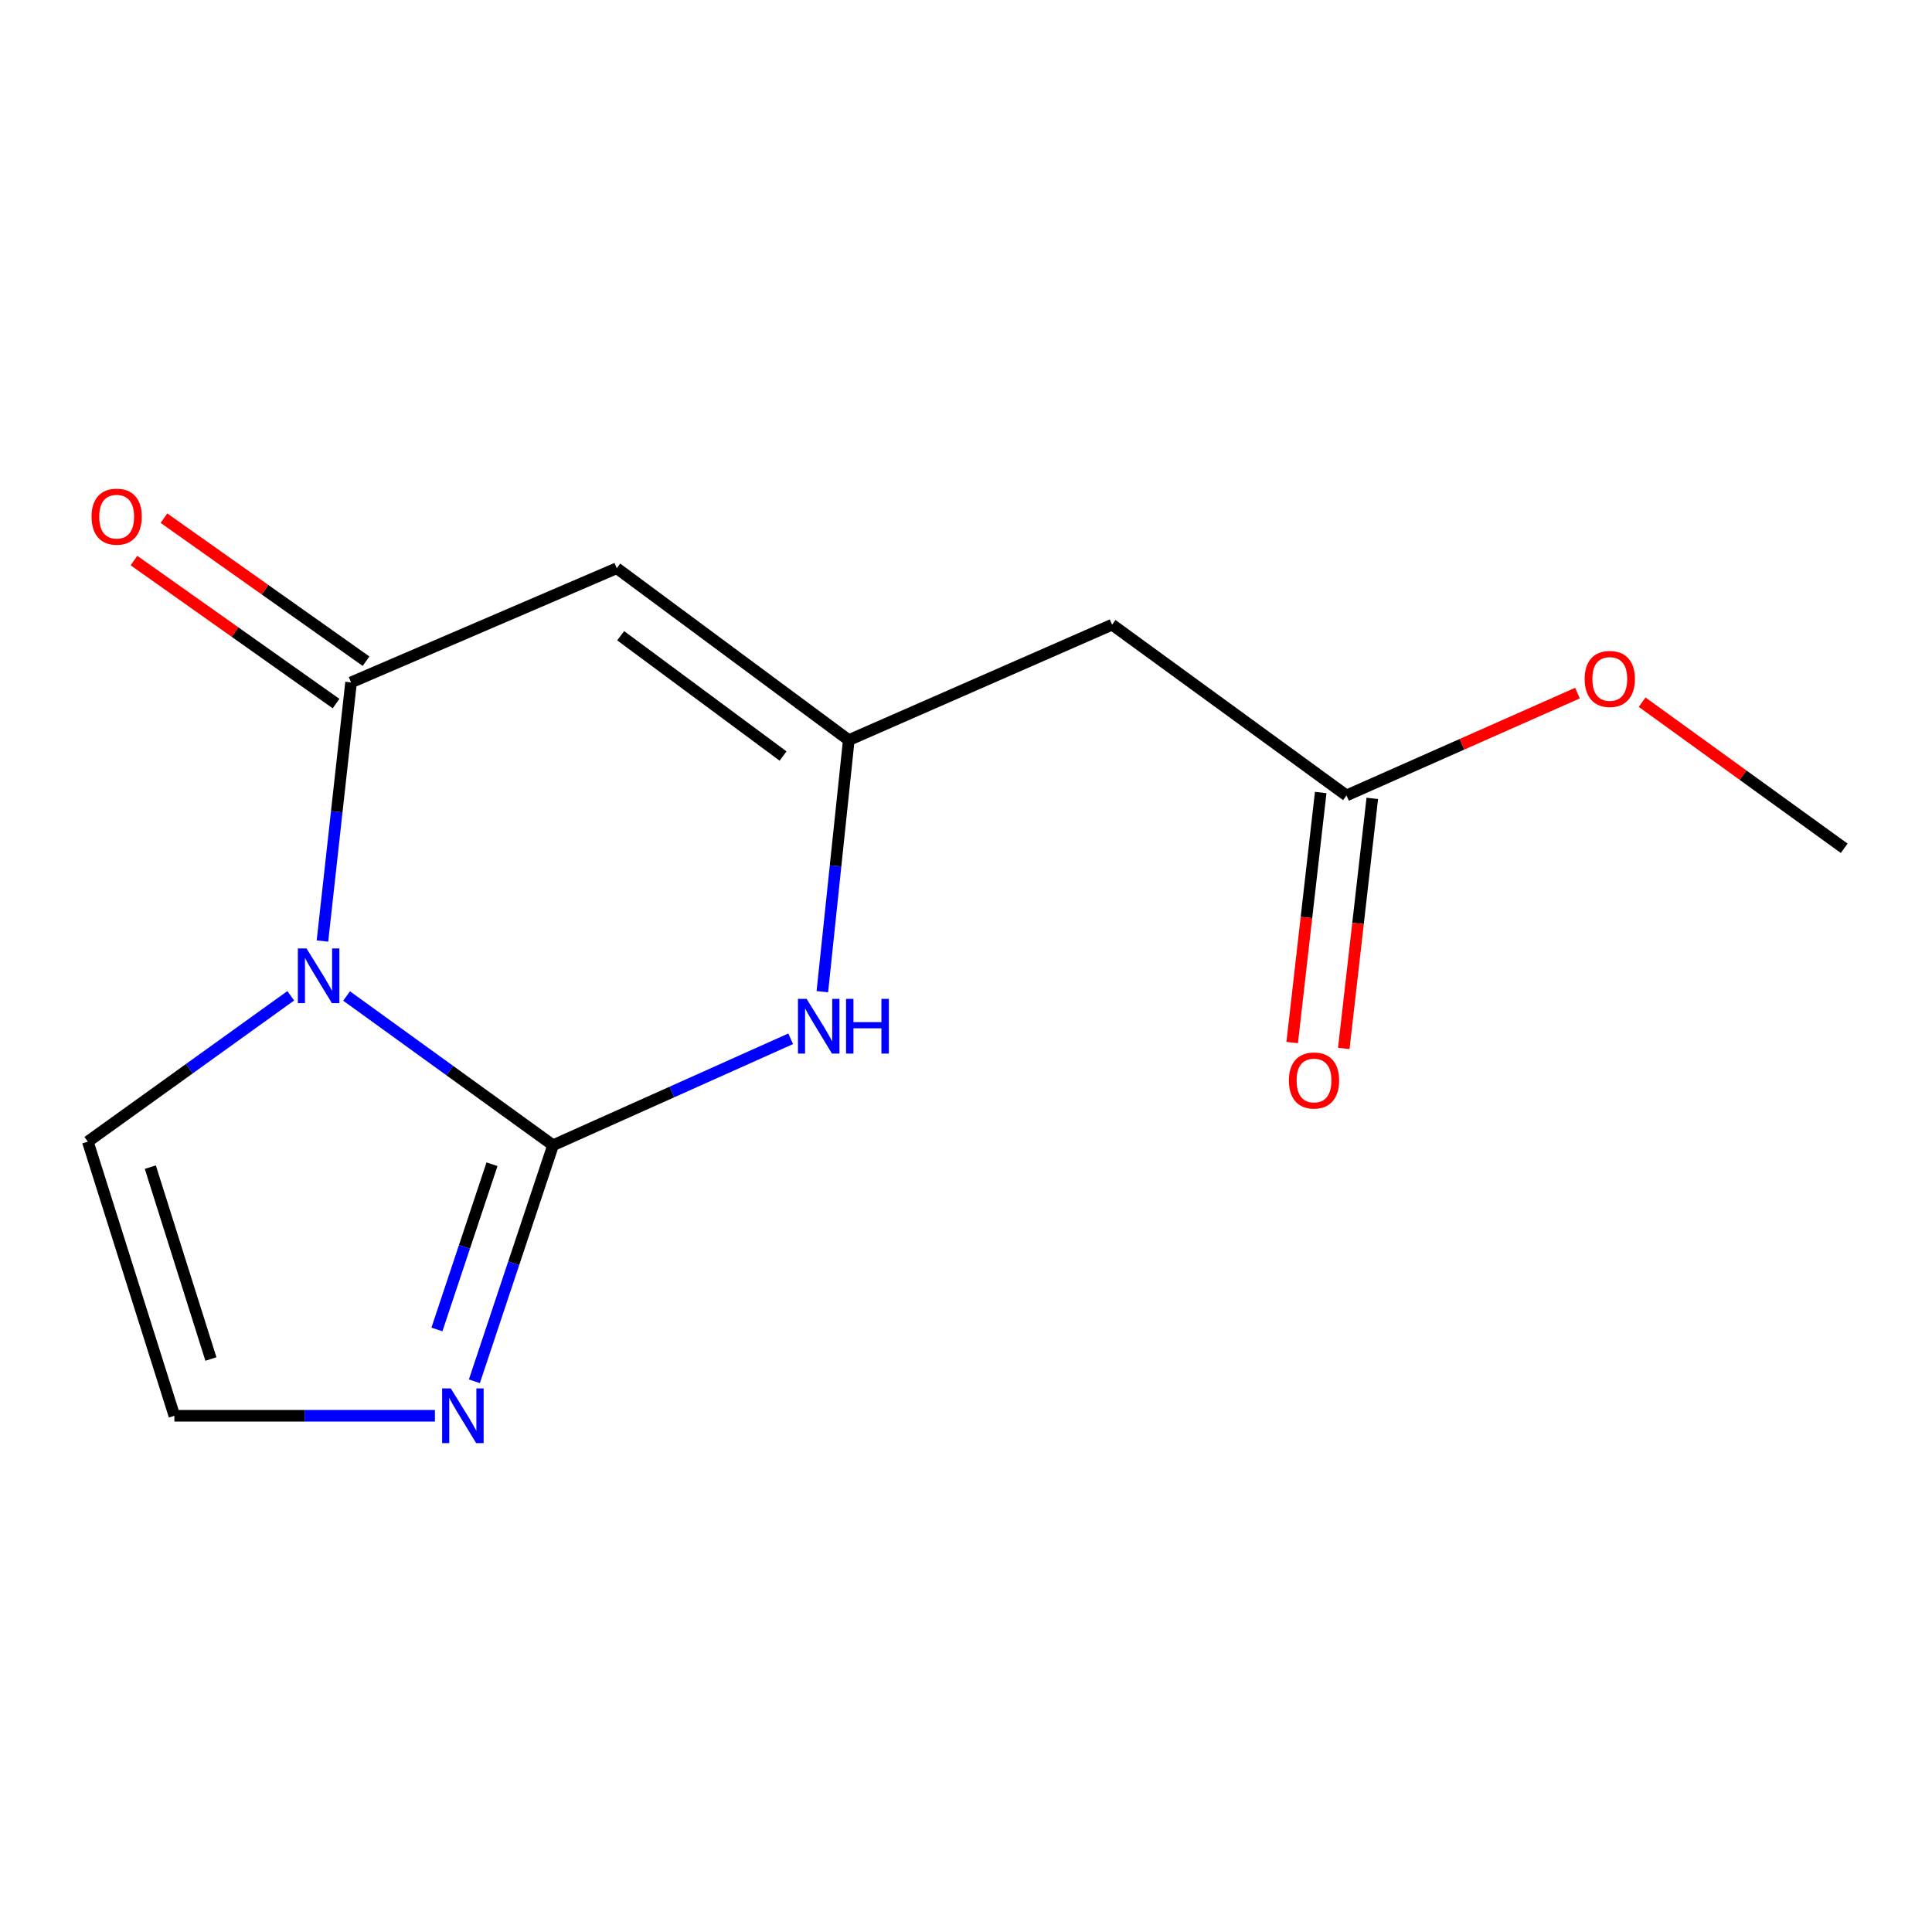 <?xml version='1.0' encoding='iso-8859-1'?>
<svg version='1.1' baseProfile='full'
              xmlns='http://www.w3.org/2000/svg'
                      xmlns:rdkit='http://www.rdkit.org/xml'
                      xmlns:xlink='http://www.w3.org/1999/xlink'
                  xml:space='preserve'
width='1000px' height='1000px' viewBox='0 0 1000 1000'>
<!-- END OF HEADER -->
<rect style='opacity:1.0;fill:#FFFFFF;stroke:none' width='1000' height='1000' x='0' y='0'> </rect>
<path class='bond-0' d='M 179.393,515.528 L 232.827,554.151' style='fill:none;fill-rule:evenodd;stroke:#0000FF;stroke-width:6px;stroke-linecap:butt;stroke-linejoin:miter;stroke-opacity:1' />
<path class='bond-0' d='M 232.827,554.151 L 286.261,592.773' style='fill:none;fill-rule:evenodd;stroke:#000000;stroke-width:6px;stroke-linecap:butt;stroke-linejoin:miter;stroke-opacity:1' />
<path class='bond-1' d='M 166.899,487.08 L 174.302,420.143' style='fill:none;fill-rule:evenodd;stroke:#0000FF;stroke-width:6px;stroke-linecap:butt;stroke-linejoin:miter;stroke-opacity:1' />
<path class='bond-1' d='M 174.302,420.143 L 181.706,353.206' style='fill:none;fill-rule:evenodd;stroke:#000000;stroke-width:6px;stroke-linecap:butt;stroke-linejoin:miter;stroke-opacity:1' />
<path class='bond-7' d='M 150.492,515.423 L 97.973,553.172' style='fill:none;fill-rule:evenodd;stroke:#0000FF;stroke-width:6px;stroke-linecap:butt;stroke-linejoin:miter;stroke-opacity:1' />
<path class='bond-7' d='M 97.973,553.172 L 45.455,590.922' style='fill:none;fill-rule:evenodd;stroke:#000000;stroke-width:6px;stroke-linecap:butt;stroke-linejoin:miter;stroke-opacity:1' />
<path class='bond-3' d='M 286.261,592.773 L 347.761,565.222' style='fill:none;fill-rule:evenodd;stroke:#000000;stroke-width:6px;stroke-linecap:butt;stroke-linejoin:miter;stroke-opacity:1' />
<path class='bond-3' d='M 347.761,565.222 L 409.26,537.671' style='fill:none;fill-rule:evenodd;stroke:#0000FF;stroke-width:6px;stroke-linecap:butt;stroke-linejoin:miter;stroke-opacity:1' />
<path class='bond-5' d='M 286.261,592.773 L 265.9,653.863' style='fill:none;fill-rule:evenodd;stroke:#000000;stroke-width:6px;stroke-linecap:butt;stroke-linejoin:miter;stroke-opacity:1' />
<path class='bond-5' d='M 265.9,653.863 L 245.539,714.952' style='fill:none;fill-rule:evenodd;stroke:#0000FF;stroke-width:6px;stroke-linecap:butt;stroke-linejoin:miter;stroke-opacity:1' />
<path class='bond-5' d='M 254.658,602.603 L 240.405,645.365' style='fill:none;fill-rule:evenodd;stroke:#000000;stroke-width:6px;stroke-linecap:butt;stroke-linejoin:miter;stroke-opacity:1' />
<path class='bond-5' d='M 240.405,645.365 L 226.152,688.128' style='fill:none;fill-rule:evenodd;stroke:#0000FF;stroke-width:6px;stroke-linecap:butt;stroke-linejoin:miter;stroke-opacity:1' />
<path class='bond-2' d='M 181.706,353.206 L 319.242,294.113' style='fill:none;fill-rule:evenodd;stroke:#000000;stroke-width:6px;stroke-linecap:butt;stroke-linejoin:miter;stroke-opacity:1' />
<path class='bond-10' d='M 189.469,342.238 L 137.166,305.221' style='fill:none;fill-rule:evenodd;stroke:#000000;stroke-width:6px;stroke-linecap:butt;stroke-linejoin:miter;stroke-opacity:1' />
<path class='bond-10' d='M 137.166,305.221 L 84.863,268.205' style='fill:none;fill-rule:evenodd;stroke:#FF0000;stroke-width:6px;stroke-linecap:butt;stroke-linejoin:miter;stroke-opacity:1' />
<path class='bond-10' d='M 173.944,364.174 L 121.641,327.158' style='fill:none;fill-rule:evenodd;stroke:#000000;stroke-width:6px;stroke-linecap:butt;stroke-linejoin:miter;stroke-opacity:1' />
<path class='bond-10' d='M 121.641,327.158 L 69.338,290.141' style='fill:none;fill-rule:evenodd;stroke:#FF0000;stroke-width:6px;stroke-linecap:butt;stroke-linejoin:miter;stroke-opacity:1' />
<path class='bond-4' d='M 319.242,294.113 L 439.324,383.081' style='fill:none;fill-rule:evenodd;stroke:#000000;stroke-width:6px;stroke-linecap:butt;stroke-linejoin:miter;stroke-opacity:1' />
<path class='bond-4' d='M 321.256,329.051 L 405.314,391.329' style='fill:none;fill-rule:evenodd;stroke:#000000;stroke-width:6px;stroke-linecap:butt;stroke-linejoin:miter;stroke-opacity:1' />
<path class='bond-15' d='M 425.646,513.289 L 432.485,448.185' style='fill:none;fill-rule:evenodd;stroke:#0000FF;stroke-width:6px;stroke-linecap:butt;stroke-linejoin:miter;stroke-opacity:1' />
<path class='bond-15' d='M 432.485,448.185 L 439.324,383.081' style='fill:none;fill-rule:evenodd;stroke:#000000;stroke-width:6px;stroke-linecap:butt;stroke-linejoin:miter;stroke-opacity:1' />
<path class='bond-6' d='M 439.324,383.081 L 575.621,323.331' style='fill:none;fill-rule:evenodd;stroke:#000000;stroke-width:6px;stroke-linecap:butt;stroke-linejoin:miter;stroke-opacity:1' />
<path class='bond-14' d='M 225.117,732.802 L 157.688,732.802' style='fill:none;fill-rule:evenodd;stroke:#0000FF;stroke-width:6px;stroke-linecap:butt;stroke-linejoin:miter;stroke-opacity:1' />
<path class='bond-14' d='M 157.688,732.802 L 90.26,732.802' style='fill:none;fill-rule:evenodd;stroke:#000000;stroke-width:6px;stroke-linecap:butt;stroke-linejoin:miter;stroke-opacity:1' />
<path class='bond-9' d='M 575.621,323.331 L 696.942,411.717' style='fill:none;fill-rule:evenodd;stroke:#000000;stroke-width:6px;stroke-linecap:butt;stroke-linejoin:miter;stroke-opacity:1' />
<path class='bond-8' d='M 45.455,590.922 L 90.26,732.802' style='fill:none;fill-rule:evenodd;stroke:#000000;stroke-width:6px;stroke-linecap:butt;stroke-linejoin:miter;stroke-opacity:1' />
<path class='bond-8' d='M 77.802,604.111 L 109.166,703.428' style='fill:none;fill-rule:evenodd;stroke:#000000;stroke-width:6px;stroke-linecap:butt;stroke-linejoin:miter;stroke-opacity:1' />
<path class='bond-11' d='M 683.592,410.195 L 676.214,474.912' style='fill:none;fill-rule:evenodd;stroke:#000000;stroke-width:6px;stroke-linecap:butt;stroke-linejoin:miter;stroke-opacity:1' />
<path class='bond-11' d='M 676.214,474.912 L 668.836,539.628' style='fill:none;fill-rule:evenodd;stroke:#FF0000;stroke-width:6px;stroke-linecap:butt;stroke-linejoin:miter;stroke-opacity:1' />
<path class='bond-11' d='M 710.293,413.239 L 702.915,477.955' style='fill:none;fill-rule:evenodd;stroke:#000000;stroke-width:6px;stroke-linecap:butt;stroke-linejoin:miter;stroke-opacity:1' />
<path class='bond-11' d='M 702.915,477.955 L 695.537,542.672' style='fill:none;fill-rule:evenodd;stroke:#FF0000;stroke-width:6px;stroke-linecap:butt;stroke-linejoin:miter;stroke-opacity:1' />
<path class='bond-12' d='M 696.942,411.717 L 756.72,385.233' style='fill:none;fill-rule:evenodd;stroke:#000000;stroke-width:6px;stroke-linecap:butt;stroke-linejoin:miter;stroke-opacity:1' />
<path class='bond-12' d='M 756.72,385.233 L 816.497,358.75' style='fill:none;fill-rule:evenodd;stroke:#FF0000;stroke-width:6px;stroke-linecap:butt;stroke-linejoin:miter;stroke-opacity:1' />
<path class='bond-13' d='M 849.967,363.447 L 902.256,401.258' style='fill:none;fill-rule:evenodd;stroke:#FF0000;stroke-width:6px;stroke-linecap:butt;stroke-linejoin:miter;stroke-opacity:1' />
<path class='bond-13' d='M 902.256,401.258 L 954.545,439.069' style='fill:none;fill-rule:evenodd;stroke:#000000;stroke-width:6px;stroke-linecap:butt;stroke-linejoin:miter;stroke-opacity:1' />
<path  class='atom-0' d='M 158.65 490.899
L 167.93 505.899
Q 168.85 507.379, 170.33 510.059
Q 171.81 512.739, 171.89 512.899
L 171.89 490.899
L 175.65 490.899
L 175.65 519.219
L 171.77 519.219
L 161.81 502.819
Q 160.65 500.899, 159.41 498.699
Q 158.21 496.499, 157.85 495.819
L 157.85 519.219
L 154.17 519.219
L 154.17 490.899
L 158.65 490.899
' fill='#0000FF'/>
<path  class='atom-4' d='M 417.507 517.012
L 426.787 532.012
Q 427.707 533.492, 429.187 536.172
Q 430.667 538.852, 430.747 539.012
L 430.747 517.012
L 434.507 517.012
L 434.507 545.332
L 430.627 545.332
L 420.667 528.932
Q 419.507 527.012, 418.267 524.812
Q 417.067 522.612, 416.707 521.932
L 416.707 545.332
L 413.027 545.332
L 413.027 517.012
L 417.507 517.012
' fill='#0000FF'/>
<path  class='atom-4' d='M 437.907 517.012
L 441.747 517.012
L 441.747 529.052
L 456.227 529.052
L 456.227 517.012
L 460.067 517.012
L 460.067 545.332
L 456.227 545.332
L 456.227 532.252
L 441.747 532.252
L 441.747 545.332
L 437.907 545.332
L 437.907 517.012
' fill='#0000FF'/>
<path  class='atom-6' d='M 233.33 718.642
L 242.61 733.642
Q 243.53 735.122, 245.01 737.802
Q 246.49 740.482, 246.57 740.642
L 246.57 718.642
L 250.33 718.642
L 250.33 746.962
L 246.45 746.962
L 236.49 730.562
Q 235.33 728.642, 234.09 726.442
Q 232.89 724.242, 232.53 723.562
L 232.53 746.962
L 228.85 746.962
L 228.85 718.642
L 233.33 718.642
' fill='#0000FF'/>
<path  class='atom-11' d='M 47.385 267.423
Q 47.385 260.623, 50.745 256.823
Q 54.105 253.023, 60.385 253.023
Q 66.665 253.023, 70.025 256.823
Q 73.385 260.623, 73.385 267.423
Q 73.385 274.303, 69.985 278.223
Q 66.585 282.103, 60.385 282.103
Q 54.145 282.103, 50.745 278.223
Q 47.385 274.343, 47.385 267.423
M 60.385 278.903
Q 64.705 278.903, 67.025 276.023
Q 69.385 273.103, 69.385 267.423
Q 69.385 261.863, 67.025 259.063
Q 64.705 256.223, 60.385 256.223
Q 56.065 256.223, 53.705 259.023
Q 51.385 261.823, 51.385 267.423
Q 51.385 273.143, 53.705 276.023
Q 56.065 278.903, 60.385 278.903
' fill='#FF0000'/>
<path  class='atom-12' d='M 667.131 559.261
Q 667.131 552.461, 670.491 548.661
Q 673.851 544.861, 680.131 544.861
Q 686.411 544.861, 689.771 548.661
Q 693.131 552.461, 693.131 559.261
Q 693.131 566.141, 689.731 570.061
Q 686.331 573.941, 680.131 573.941
Q 673.891 573.941, 670.491 570.061
Q 667.131 566.181, 667.131 559.261
M 680.131 570.741
Q 684.451 570.741, 686.771 567.861
Q 689.131 564.941, 689.131 559.261
Q 689.131 553.701, 686.771 550.901
Q 684.451 548.061, 680.131 548.061
Q 675.811 548.061, 673.451 550.861
Q 671.131 553.661, 671.131 559.261
Q 671.131 564.981, 673.451 567.861
Q 675.811 570.741, 680.131 570.741
' fill='#FF0000'/>
<path  class='atom-13' d='M 820.224 351.42
Q 820.224 344.62, 823.584 340.82
Q 826.944 337.02, 833.224 337.02
Q 839.504 337.02, 842.864 340.82
Q 846.224 344.62, 846.224 351.42
Q 846.224 358.3, 842.824 362.22
Q 839.424 366.1, 833.224 366.1
Q 826.984 366.1, 823.584 362.22
Q 820.224 358.34, 820.224 351.42
M 833.224 362.9
Q 837.544 362.9, 839.864 360.02
Q 842.224 357.1, 842.224 351.42
Q 842.224 345.86, 839.864 343.06
Q 837.544 340.22, 833.224 340.22
Q 828.904 340.22, 826.544 343.02
Q 824.224 345.82, 824.224 351.42
Q 824.224 357.14, 826.544 360.02
Q 828.904 362.9, 833.224 362.9
' fill='#FF0000'/>
</svg>
